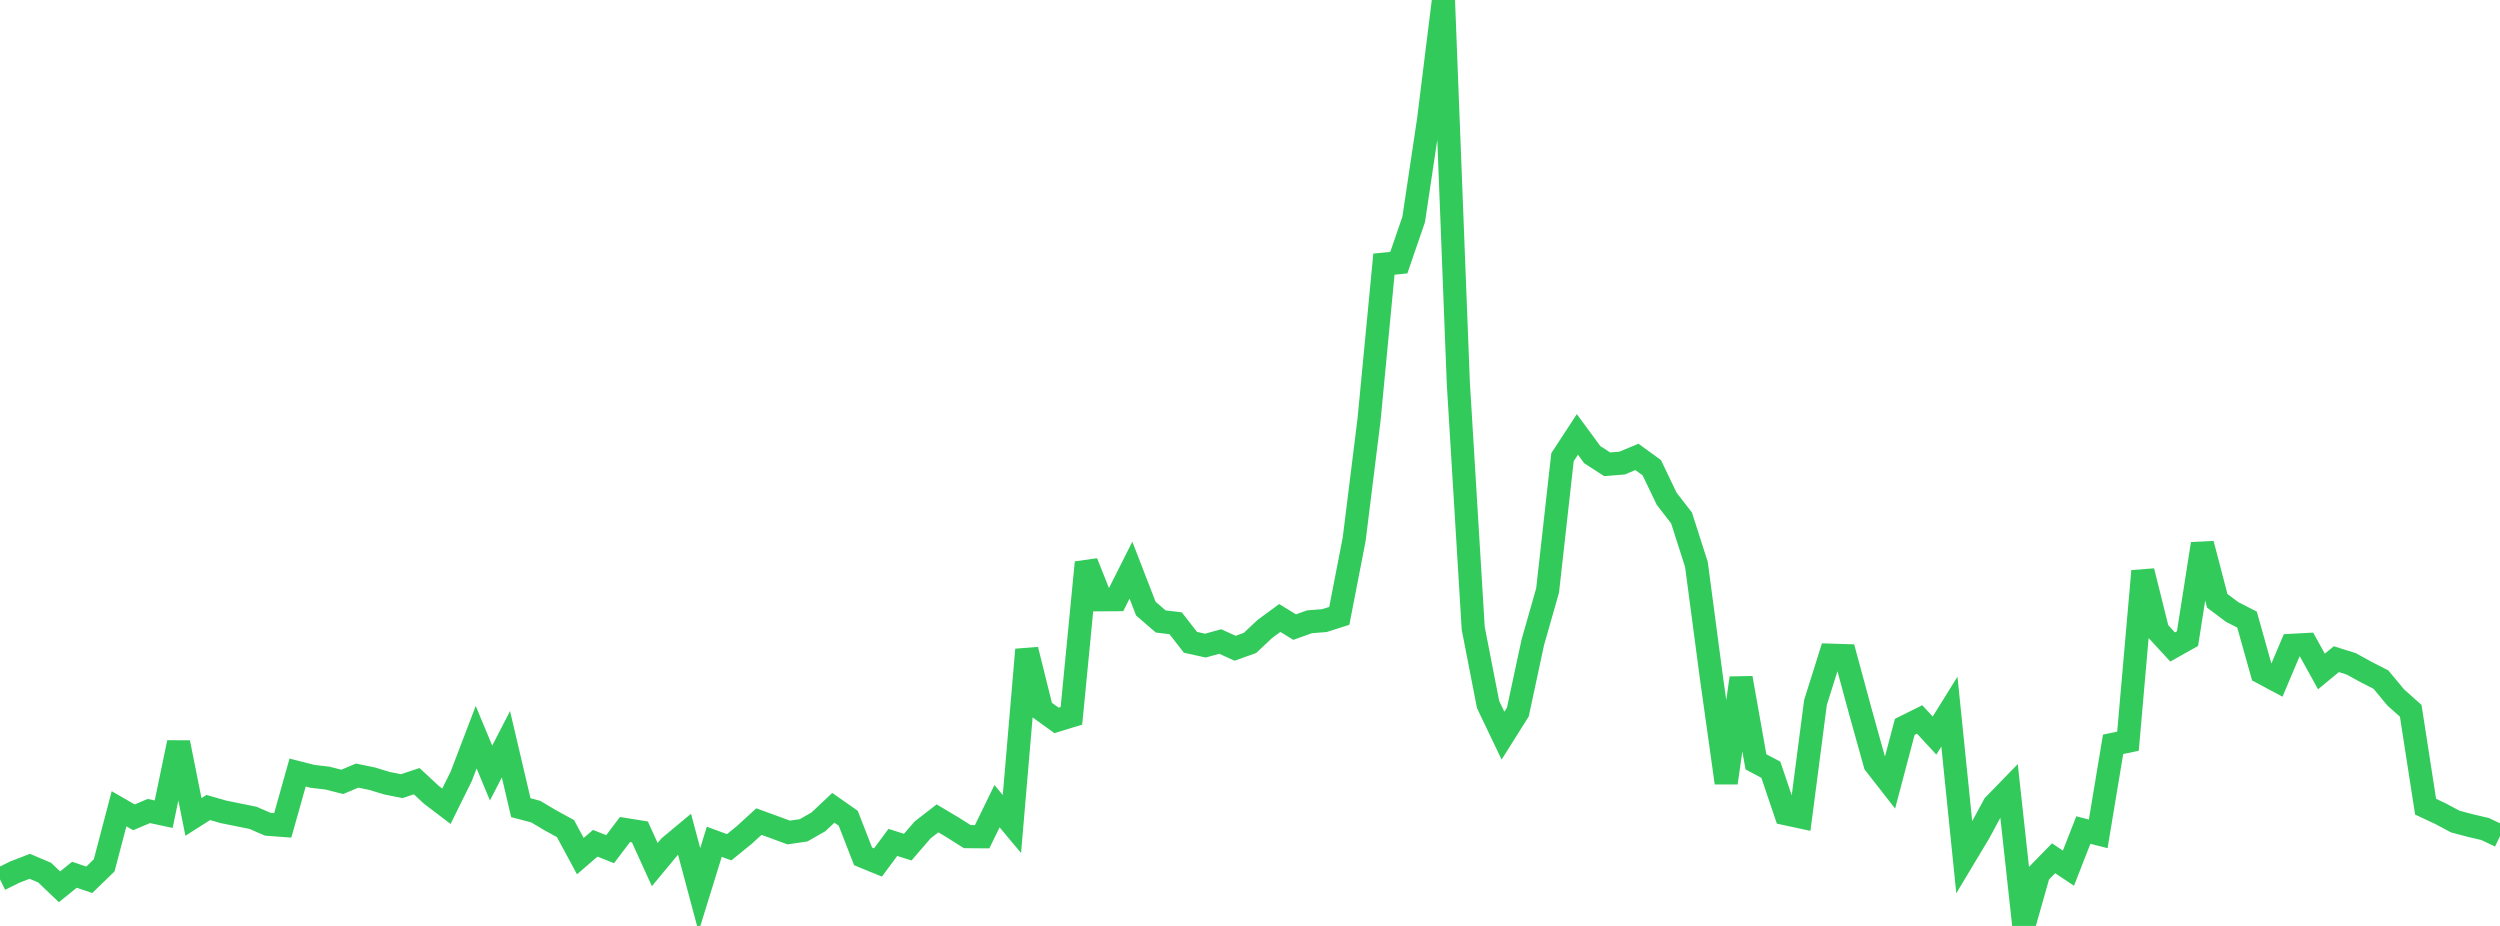 <?xml version="1.0" standalone="no"?>
<!DOCTYPE svg PUBLIC "-//W3C//DTD SVG 1.1//EN" "http://www.w3.org/Graphics/SVG/1.1/DTD/svg11.dtd">

<svg width="135" height="50" viewBox="0 0 135 50" preserveAspectRatio="none" 
  xmlns="http://www.w3.org/2000/svg"
  xmlns:xlink="http://www.w3.org/1999/xlink">


<polyline points="0.0, 47.488 0.804, 47.091 1.607, 46.781 2.411, 47.122 3.214, 47.887 4.018, 47.237 4.821, 47.509 5.625, 46.729 6.429, 43.674 7.232, 44.136 8.036, 43.795 8.839, 43.966 9.643, 40.098 10.446, 44.116 11.25, 43.605 12.054, 43.837 12.857, 44 13.661, 44.163 14.464, 44.51 15.268, 44.57 16.071, 41.718 16.875, 41.923 17.679, 42.017 18.482, 42.221 19.286, 41.883 20.089, 42.048 20.893, 42.292 21.696, 42.452 22.5, 42.183 23.304, 42.928 24.107, 43.537 24.911, 41.91 25.714, 39.808 26.518, 41.745 27.321, 40.189 28.125, 43.616 28.929, 43.827 29.732, 44.304 30.536, 44.743 31.339, 46.231 32.143, 45.536 32.946, 45.856 33.75, 44.794 34.554, 44.923 35.357, 46.687 36.161, 45.717 36.964, 45.048 37.768, 48.051 38.571, 45.456 39.375, 45.752 40.179, 45.099 40.982, 44.366 41.786, 44.659 42.589, 44.955 43.393, 44.837 44.196, 44.379 45.0, 43.622 45.804, 44.185 46.607, 46.245 47.411, 46.575 48.214, 45.49 49.018, 45.745 49.821, 44.816 50.625, 44.192 51.429, 44.67 52.232, 45.178 53.036, 45.184 53.839, 43.534 54.643, 44.496 55.446, 35.082 56.25, 38.322 57.054, 38.901 57.857, 38.655 58.661, 30.374 59.464, 32.387 60.268, 32.382 61.071, 30.788 61.875, 32.864 62.679, 33.56 63.482, 33.655 64.286, 34.685 65.089, 34.863 65.893, 34.642 66.696, 35.006 67.5, 34.717 68.304, 33.962 69.107, 33.371 69.911, 33.863 70.714, 33.576 71.518, 33.513 72.321, 33.257 73.125, 29.121 73.929, 22.657 74.732, 14.264 75.536, 14.183 76.339, 11.85 77.143, 6.473 77.946, 0.0 78.75, 20.694 79.554, 33.929 80.357, 38.045 81.161, 39.726 81.964, 38.45 82.768, 34.701 83.571, 31.88 84.375, 24.689 85.179, 23.459 85.982, 24.551 86.786, 25.071 87.589, 25.007 88.393, 24.673 89.196, 25.255 90.0, 26.932 90.804, 27.971 91.607, 30.48 92.411, 36.549 93.214, 42.274 94.018, 36.613 94.821, 41.14 95.625, 41.564 96.429, 43.94 97.232, 44.113 98.036, 37.934 98.839, 35.38 99.643, 35.405 100.446, 38.372 101.25, 41.256 102.054, 42.286 102.857, 39.251 103.661, 38.851 104.464, 39.722 105.268, 38.427 106.071, 46.303 106.875, 44.962 107.679, 43.474 108.482, 42.648 109.286, 50.0 110.089, 47.172 110.893, 46.347 111.696, 46.881 112.5, 44.823 113.304, 45.028 114.107, 40.193 114.911, 40.025 115.714, 30.84 116.518, 34.066 117.321, 34.937 118.125, 34.486 118.929, 29.368 119.732, 32.444 120.536, 33.047 121.339, 33.458 122.143, 36.319 122.946, 36.749 123.75, 34.849 124.554, 34.806 125.357, 36.26 126.161, 35.595 126.964, 35.847 127.768, 36.288 128.571, 36.7 129.375, 37.668 130.179, 38.383 130.982, 43.561 131.786, 43.938 132.589, 44.366 133.393, 44.579 134.196, 44.767 135.0, 45.149" fill="none" stroke="#32ca5b" stroke-width="1.25"/>

</svg>